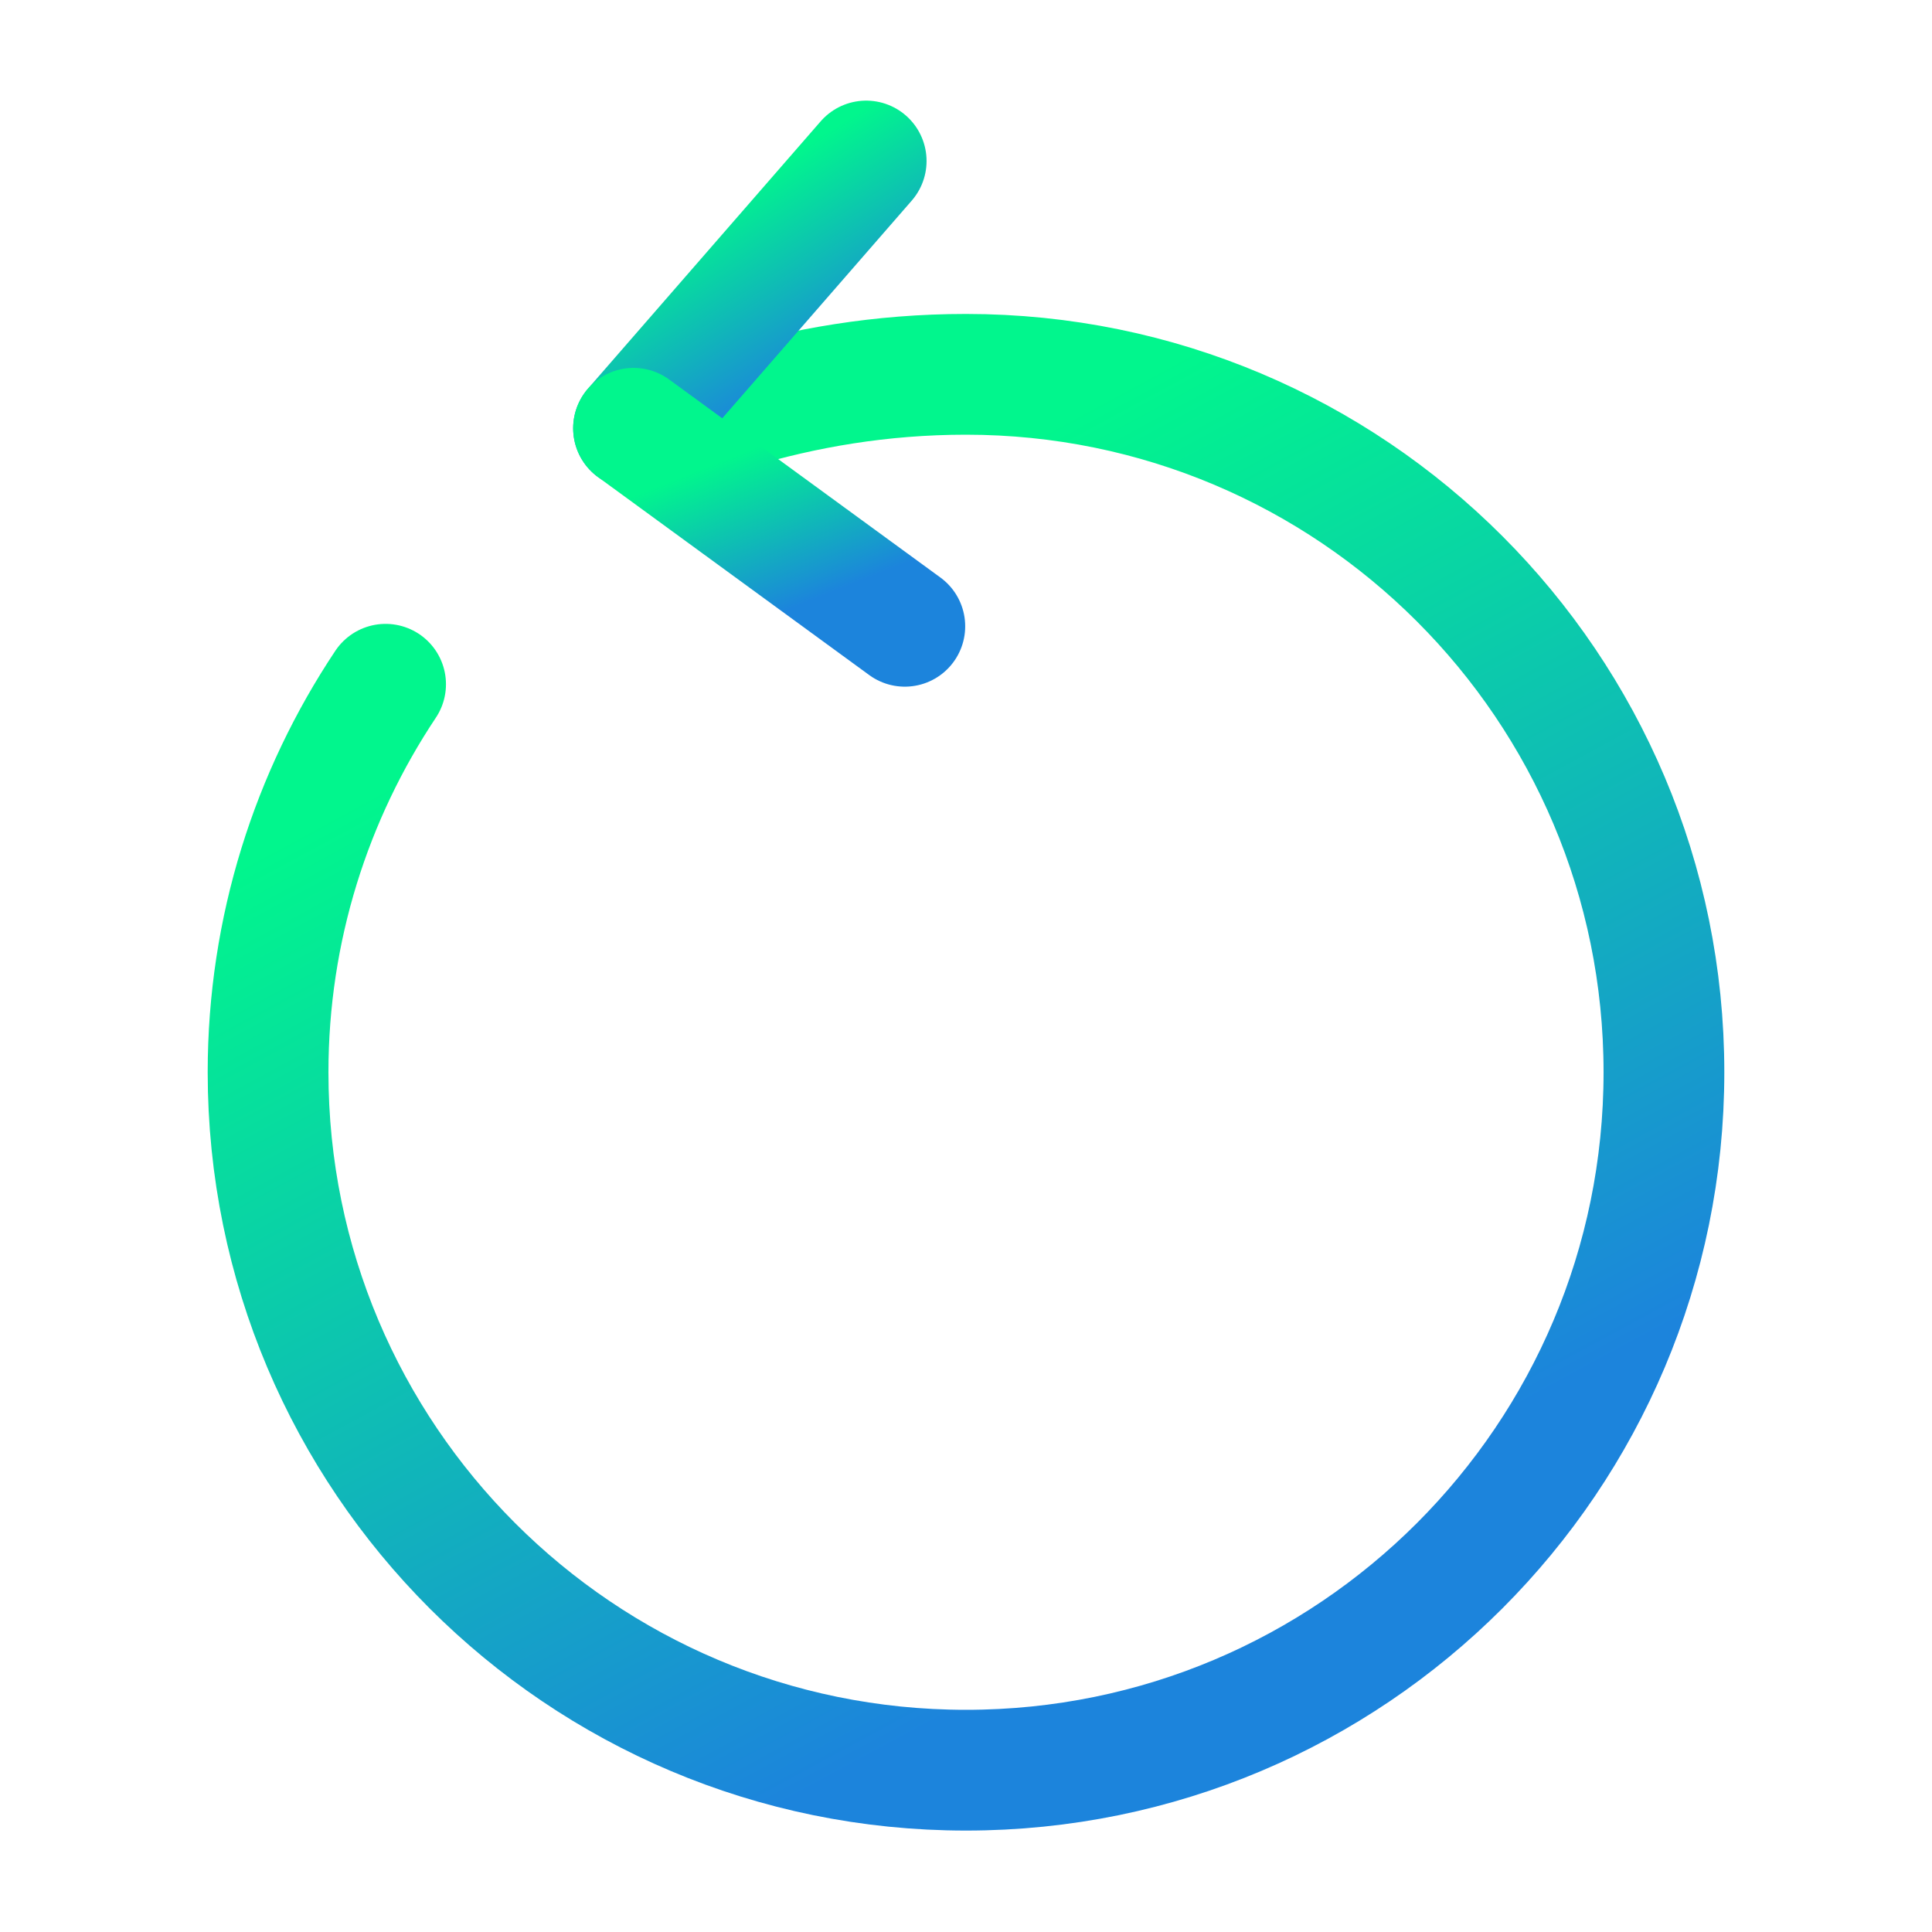 <svg xmlns="http://www.w3.org/2000/svg" width="24" height="24" viewBox="0 0 24 24" fill="none">
  <path d="M9.11 5.08C9.98 4.82 10.94 4.65 12 4.65C16.79 4.65 20.67 8.53 20.67 13.32C20.67 18.11 16.79 21.99 12 21.99C7.21 21.99 3.33 18.11 3.33 13.32C3.33 11.54 3.87 9.88 4.79 8.5" stroke="url(#paint0_linear_89_1180)" stroke-width="1.5" stroke-linecap="round" stroke-linejoin="round"/>
  <path d="M7.87 5.32L10.76 2" stroke="url(#paint1_linear_89_1180)" stroke-width="1.5" stroke-linecap="round" stroke-linejoin="round"/>
  <path d="M7.87 5.32L11.24 7.78" stroke="url(#paint2_linear_89_1180)" stroke-width="1.5" stroke-linecap="round" stroke-linejoin="round"/>
  <defs>
    <linearGradient id="paint0_linear_89_1180" x1="8.546" y1="7.745" x2="14.957" y2="19.597" gradientUnits="userSpaceOnUse">
      <stop stop-color="#01F68D"/>
      <stop offset="1" stop-color="#1C84DC"/>
    </linearGradient>
    <linearGradient id="paint1_linear_89_1180" x1="8.739" y1="2.593" x2="10.054" y2="4.709" gradientUnits="userSpaceOnUse">
      <stop stop-color="#01F68D"/>
      <stop offset="1" stop-color="#1C84DC"/>
    </linearGradient>
    <linearGradient id="paint2_linear_89_1180" x1="8.884" y1="5.759" x2="9.626" y2="7.639" gradientUnits="userSpaceOnUse">
      <stop stop-color="#01F68D"/>
      <stop offset="1" stop-color="#1C84DC"/>
    </linearGradient>
  </defs>
</svg>